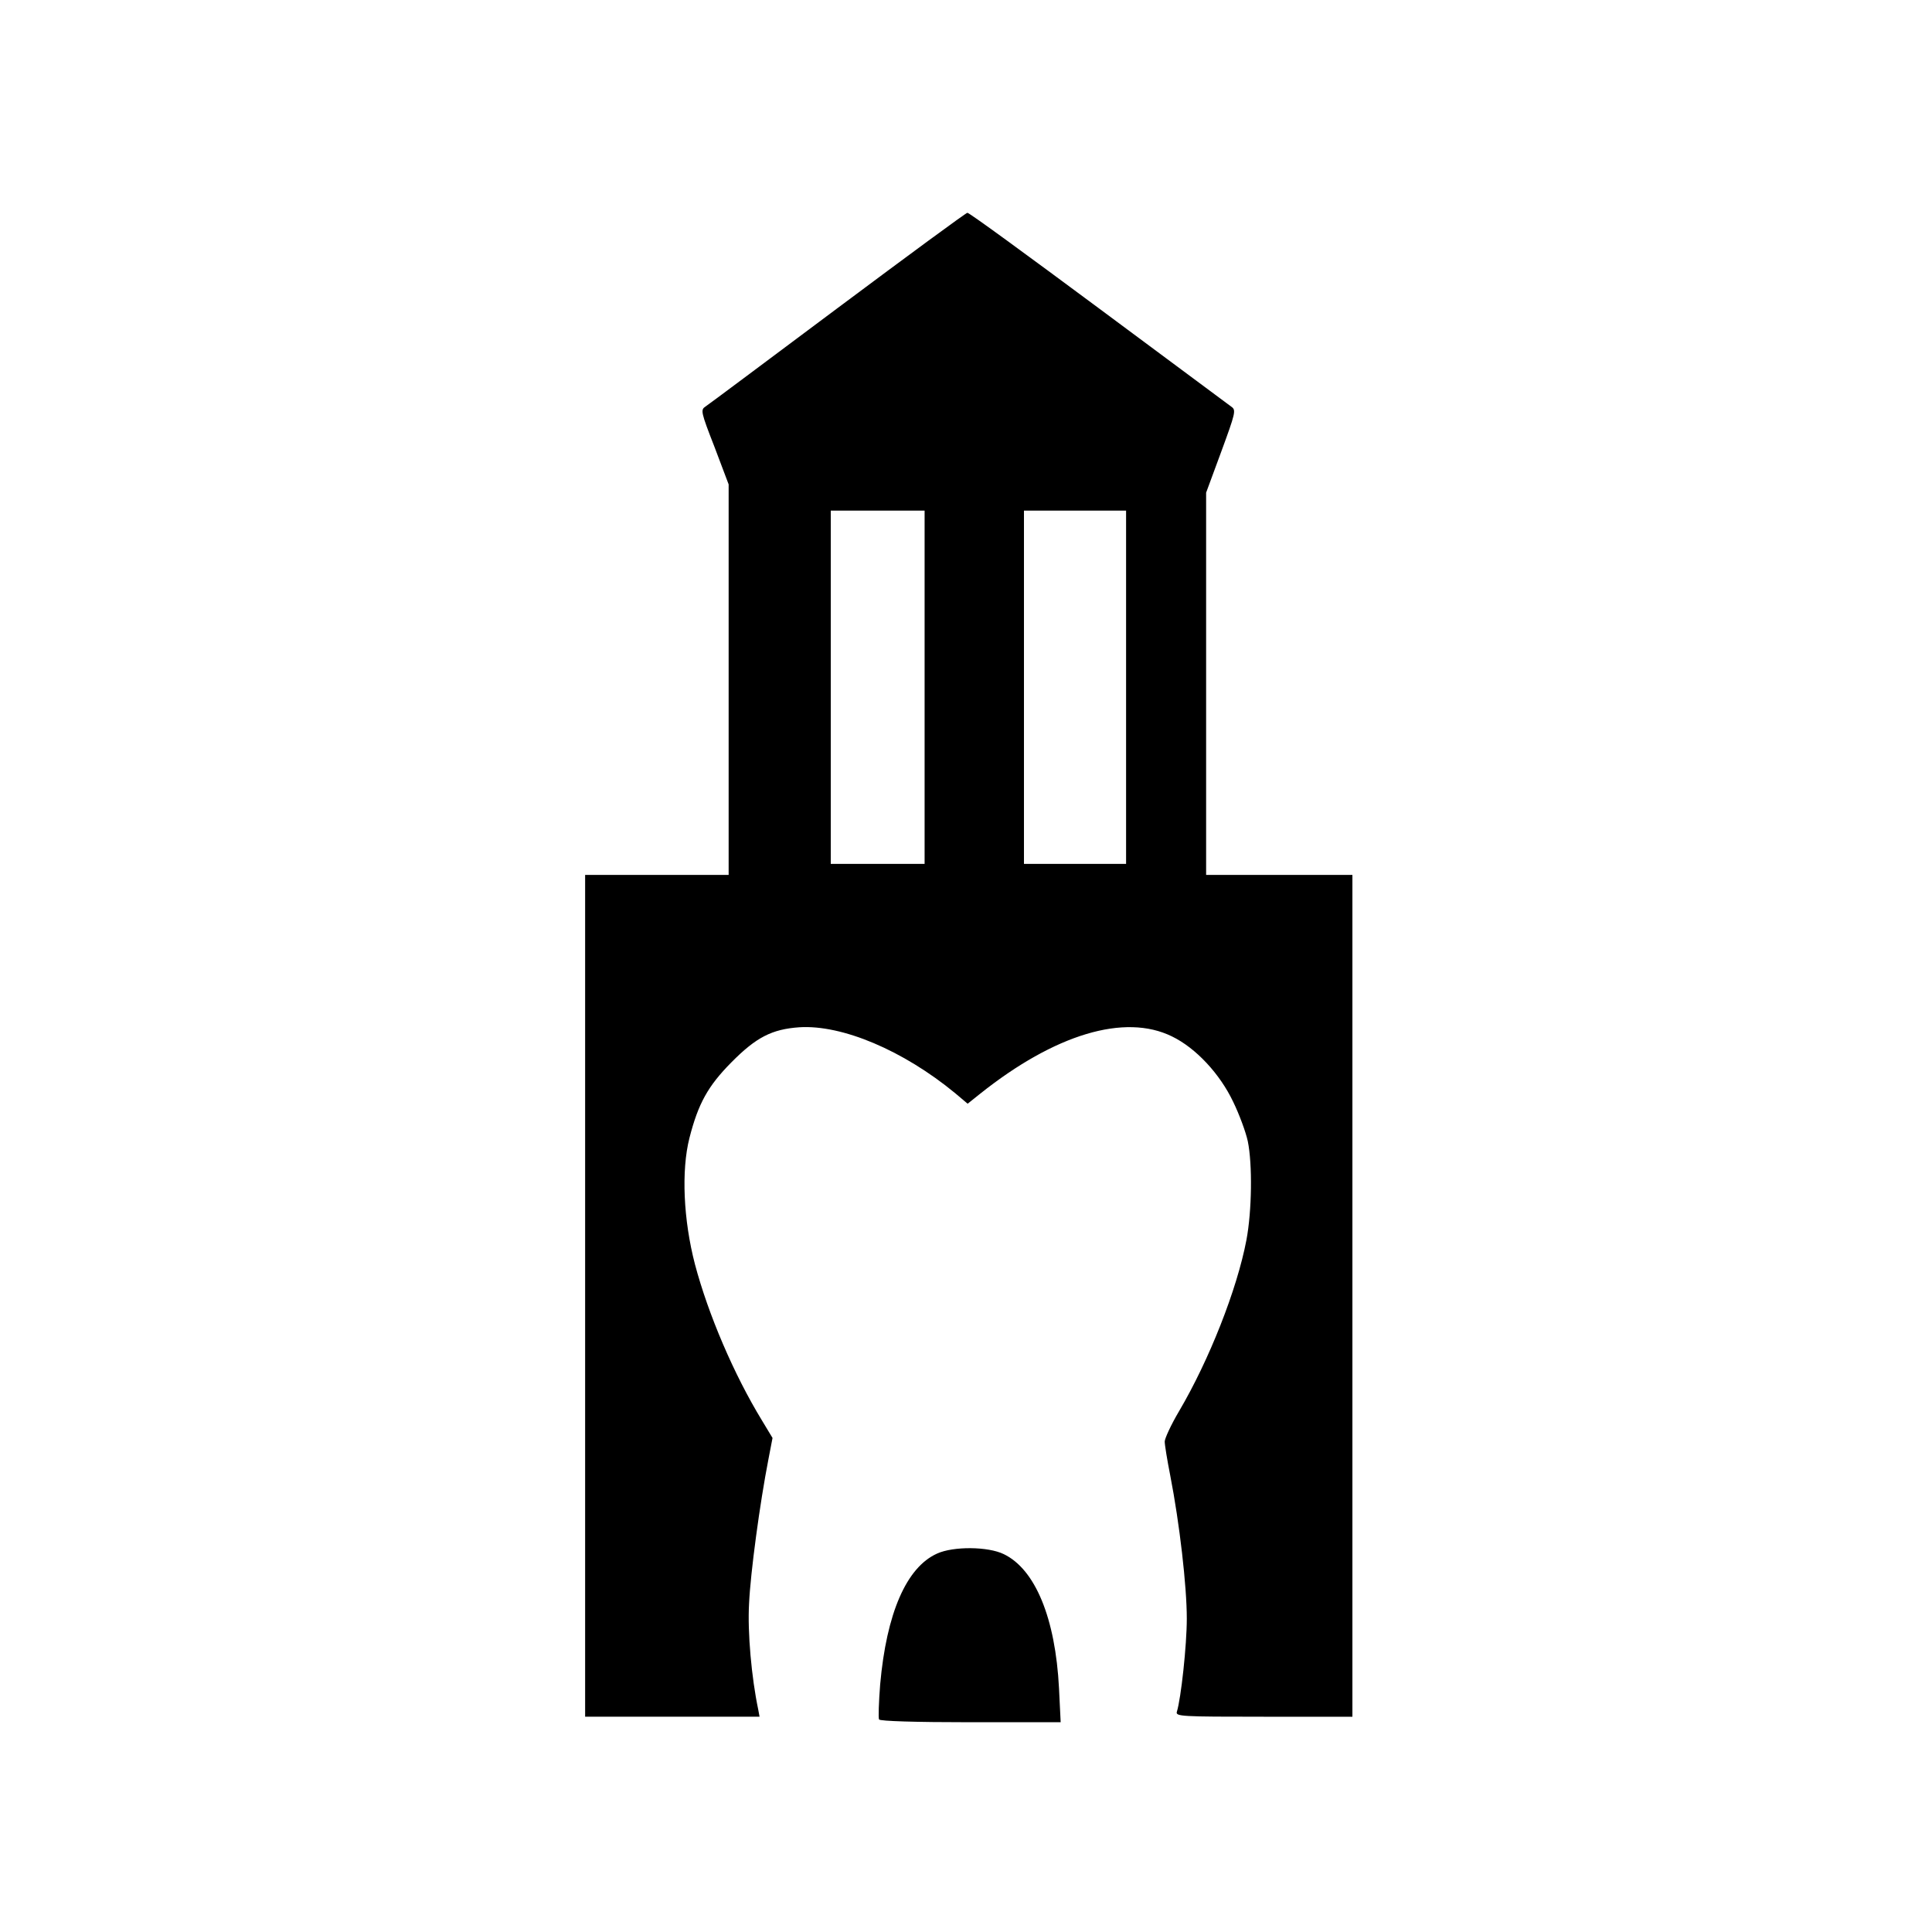 <?xml version="1.0" standalone="no"?>
<!DOCTYPE svg PUBLIC "-//W3C//DTD SVG 20010904//EN"
 "http://www.w3.org/TR/2001/REC-SVG-20010904/DTD/svg10.dtd">
<svg version="1.0" xmlns="http://www.w3.org/2000/svg"
 width="700pt" height="700pt" viewBox="0 0 700 700"
 preserveAspectRatio="xMidYMid meet">
<g transform="translate(0,700) scale(0.1,-0.1)"
fill="#000000" stroke="none">
<path d="M3035 5884 c-253 -189 -468 -350 -479 -357 -18 -12 -17 -19 33 -147
l51 -135 0 -708 0 -707 -260 0 -260 0 0 -1525 0 -1525 316 0 316 0 -5 27 c-24
114 -39 279 -33 383 5 111 39 363 70 522 l15 78 -38 63 c-102 167 -195 385
-243 566 -42 161 -50 340 -20 458 32 125 67 188 152 274 90 91 147 120 246
127 155 10 377 -84 565 -239 l45 -38 45 36 c271 216 524 292 695 208 87 -42
174 -136 222 -237 22 -45 46 -110 53 -143 17 -83 15 -252 -5 -358 -34 -179
-135 -435 -244 -620 -29 -49 -52 -99 -52 -110 0 -12 9 -67 20 -123 34 -174 60
-402 60 -518 0 -98 -21 -290 -36 -338 -5 -17 14 -18 315 -18 l321 0 0 1525 0
1525 -265 0 -265 0 0 693 0 692 55 149 c51 139 54 150 37 162 -9 7 -226 168
-482 358 -256 190 -469 346 -475 345 -5 0 -217 -156 -470 -345z m315 -1374 l0
-640 -170 0 -170 0 0 640 0 640 170 0 170 0 0 -640z m730 0 l0 -640 -185 0
-185 0 0 640 0 640 185 0 185 0 0 -640z"/>
<path d="M3395 1371 c-111 -50 -183 -216 -206 -474 -5 -64 -7 -122 -4 -127 4
-6 131 -10 332 -10 l326 0 -6 123 c-13 254 -86 431 -200 486 -57 28 -183 29
-242 2z"/>
</g>
</svg>
